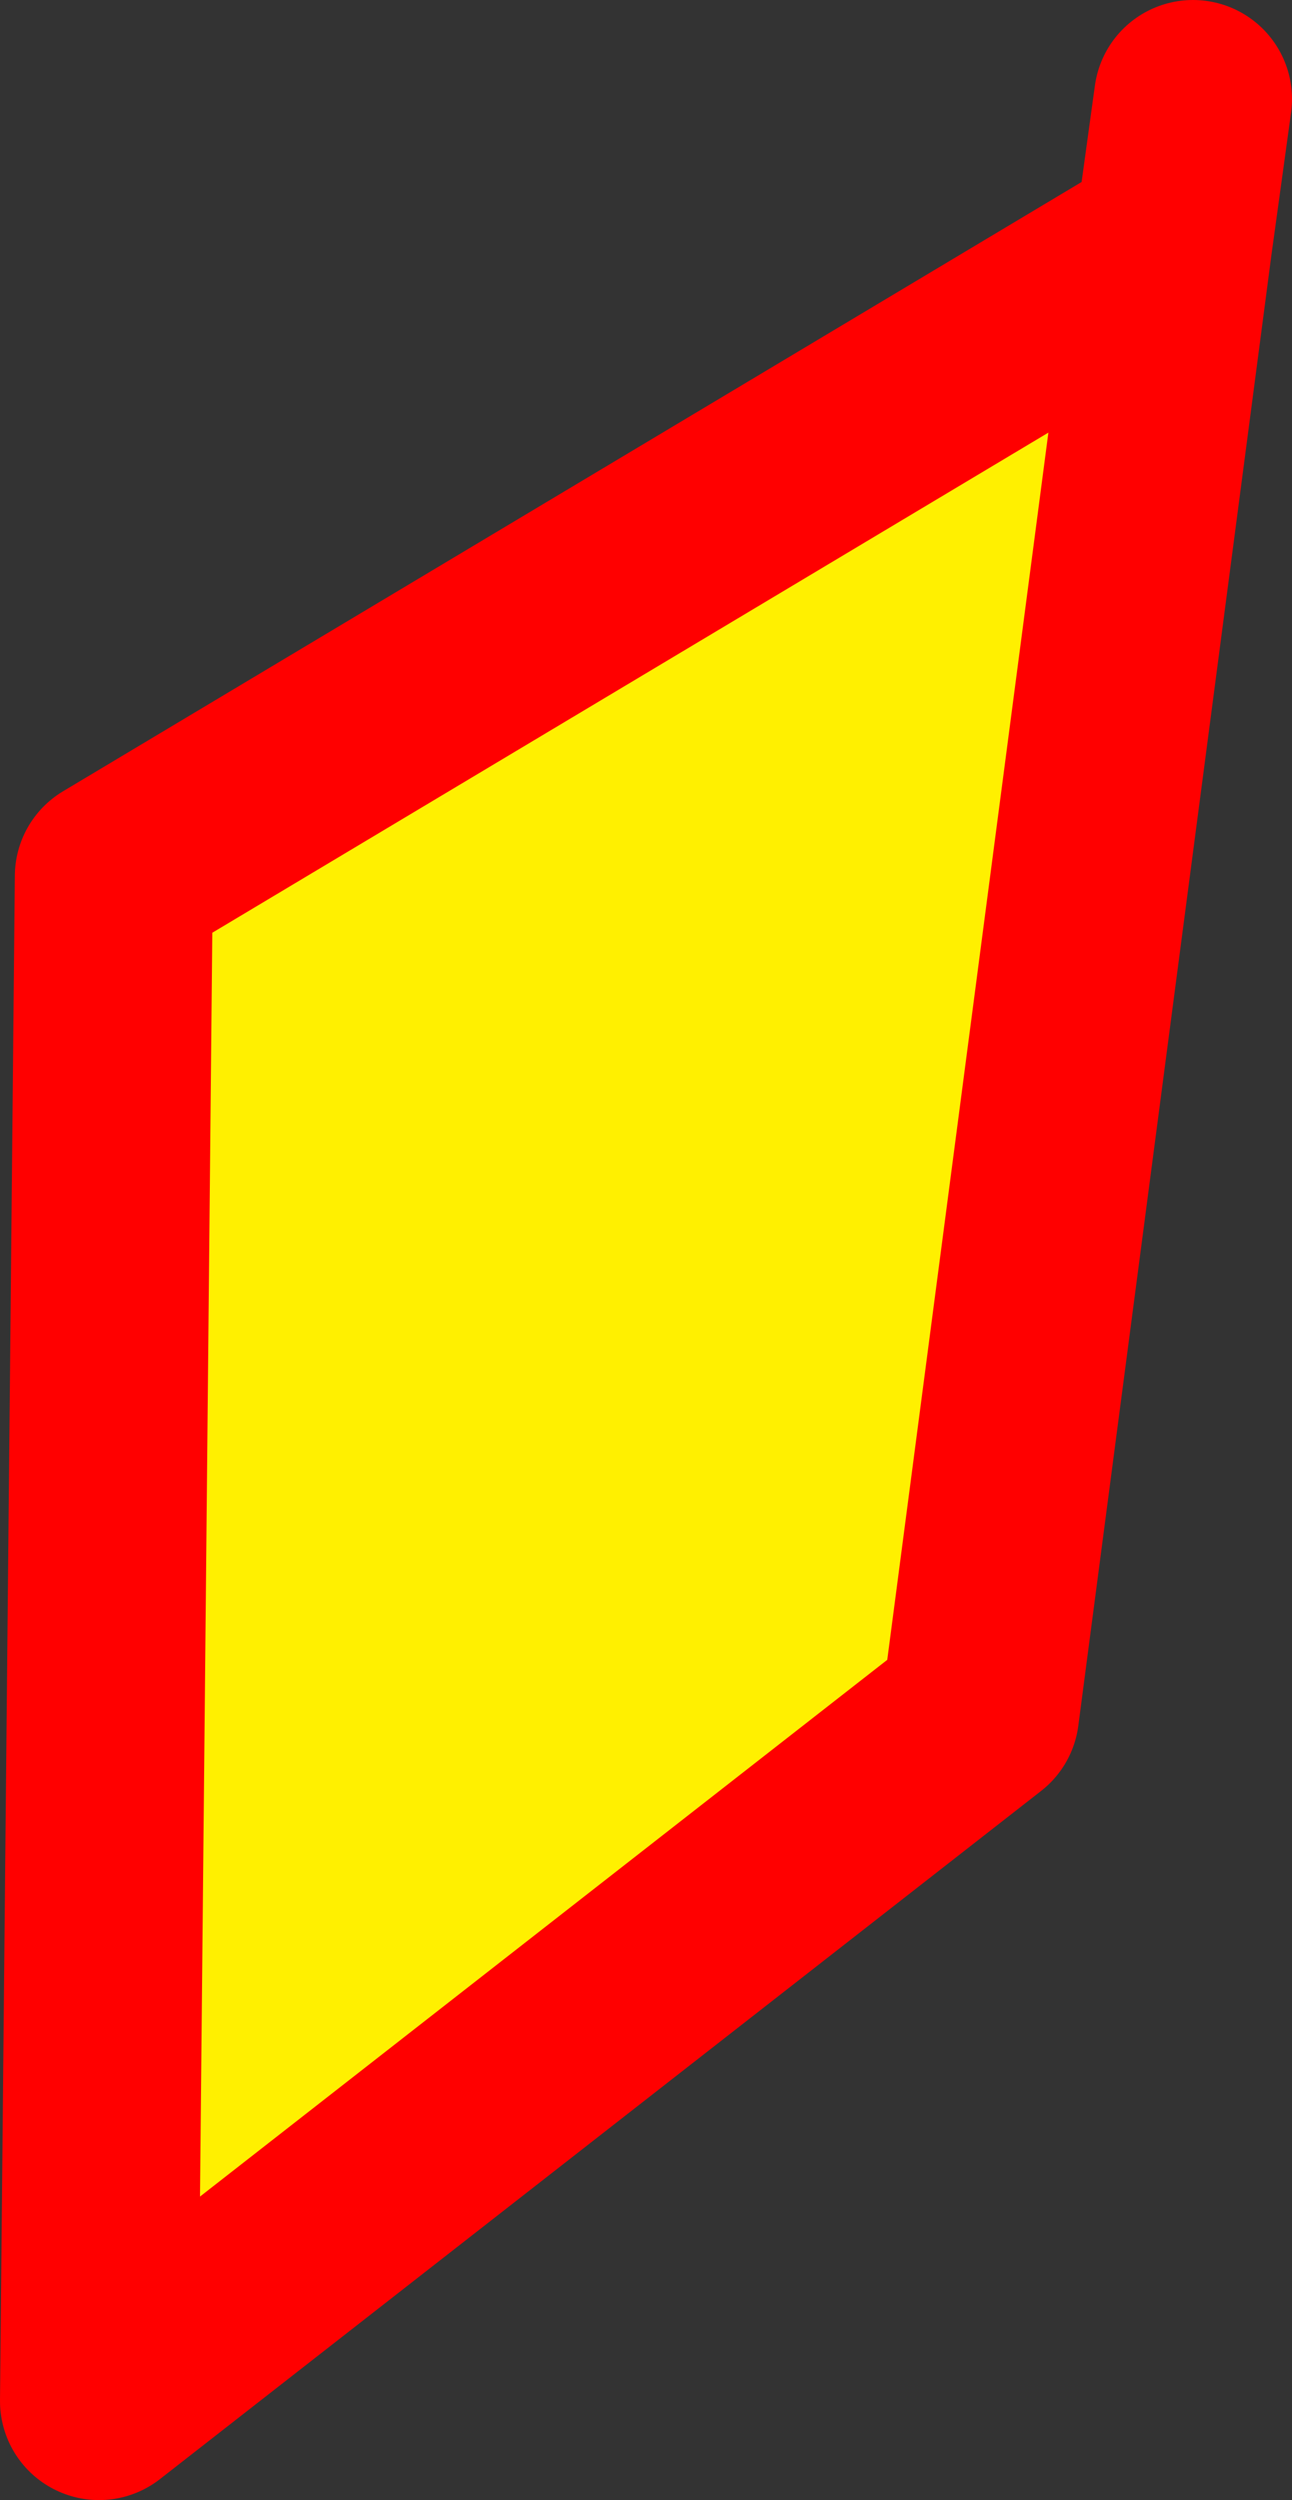 <?xml version="1.0" encoding="UTF-8" standalone="no"?>
<svg xmlns:xlink="http://www.w3.org/1999/xlink" height="25.25px" width="13.05px" xmlns="http://www.w3.org/2000/svg">
  <rect width="100%" height="100%" fill="#333333" stroke="none"/>
  <g transform="matrix(1.0, 0.0, 0.0, 1.0, -343.25, -371.9)">
    <path d="M355.1 374.35 L353.15 389.2 344.25 396.15 344.4 380.75 355.1 374.35" fill="#fff000" fill-rule="evenodd" stroke="none"/>
    <path d="M355.1 374.35 L355.3 372.9 M355.1 374.35 L353.15 389.2 344.25 396.15 344.4 380.75 355.1 374.35 Z" fill="none" stroke="#ff0000" stroke-linecap="round" stroke-linejoin="round" stroke-width="2.0"/>
  </g>
</svg>
